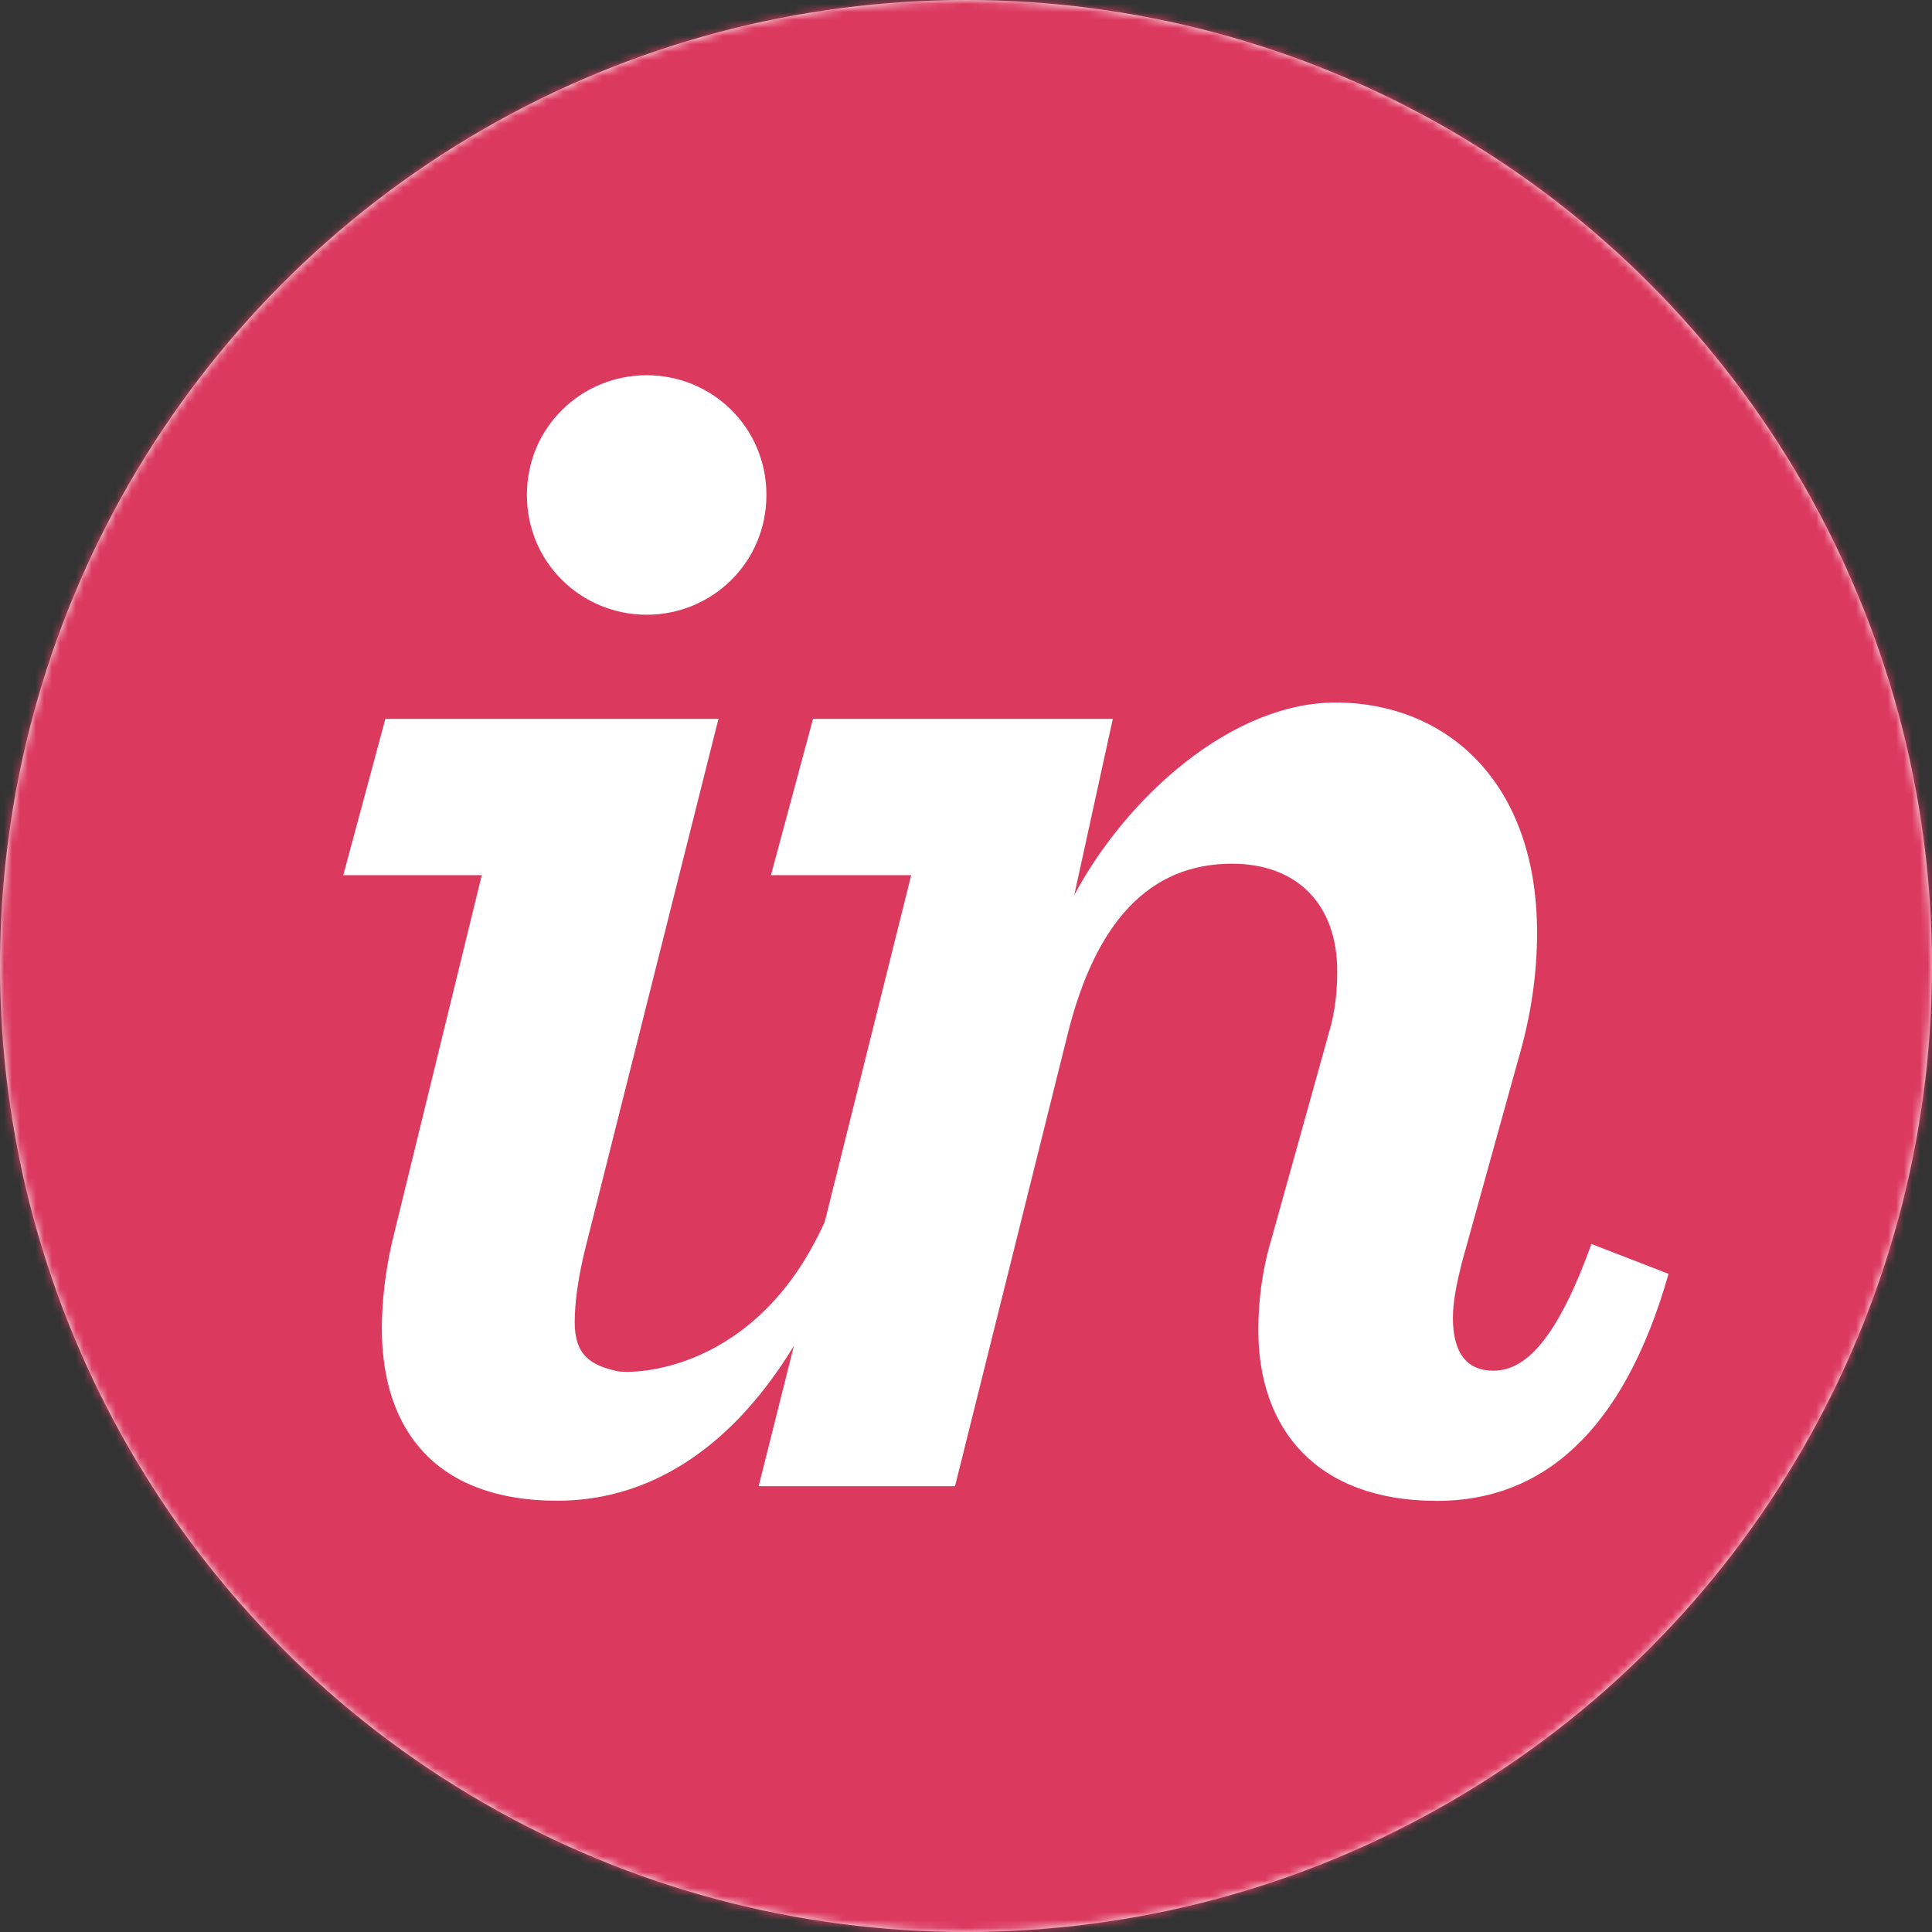 <?xml version="1.0" encoding="UTF-8"?>
<svg width="242px" height="242px" viewBox="0 0 242 242" version="1.1" xmlns="http://www.w3.org/2000/svg" xmlns:xlink="http://www.w3.org/1999/xlink">
    <rect x="0" y="0" width="242" height="242" fill="#333333" stroke="none"/>
    <!-- Generator: Sketch 50.2 (55047) - http://www.bohemiancoding.com/sketch -->
    <title>Group</title>
    <desc>Created with Sketch.</desc>
    <defs>
        <circle id="path-1" cx="121" cy="121" r="121"></circle>
    </defs>
    <g id="Playground" stroke="none" stroke-width="1" fill="none" fill-rule="evenodd">
        <g id="Artboard" transform="translate(-116, -82)">
            <g id="Group" transform="translate(116, 82)">
                <mask id="mask-2" fill="white">
                    <use xlink:href="#path-1"></use>
                </mask>
                <use id="Oval" fill="#FFFFFF" xlink:href="#path-1"></use>
                <path d="M180.013,188 C164.861,188 157.616,178.965 157.616,166.614 C157.616,163.09 158.053,159.339 159.152,155.59 L166.399,129.574 C167.277,126.706 167.498,124.063 167.498,121.636 C167.498,113.261 162.447,108.187 154.322,108.187 C143.999,108.187 137.192,115.425 133.679,129.758 L119.624,186.16 L95.03,186.16 L99.444,168.572 C92.216,180.495 82.176,187.98 69.79,187.98 C54.857,187.98 47.83,179.392 47.83,166.382 C47.83,163.08 48.27,159.17 49.148,155.422 L60.347,109.625 L43,109.625 L48.27,90.046 L89.993,90.046 L73.522,155.559 C72.424,159.751 71.985,163.186 71.985,165.607 C71.985,169.802 74.042,171.007 77.257,171.735 C79.215,172.175 94.821,171.97 103.317,153.009 L114.135,109.625 L96.567,109.625 L101.837,90.046 L139.388,90.046 L134.558,112.125 C141.145,99.776 154.322,88 167.277,88 C181.111,88 192.531,97.874 192.531,116.835 C192.531,121.683 191.873,126.952 190.116,132.903 L183.087,158.245 C182.431,160.896 181.989,163.096 181.989,165.08 C181.989,169.487 183.747,171.69 187.042,171.69 C190.335,171.69 194.508,169.259 199.339,155.816 L209,159.561 C203.291,179.626 192.97,188 180.013,188 Z M81,47 C89.163,47 96,53.492 96,61.996 C96,70.507 89.163,77 81,77 C72.837,77 66,70.507 66,61.996 C66,53.492 72.837,47 81,47 Z M221.808,-1 L21.192,-1 C8.936,-1 -1,8.936 -1,21.192 L-1,221.808 C-1,234.064 8.936,244 21.192,244 L221.808,244 C234.064,244 244,234.064 244,221.808 L244,21.192 C244,8.936 234.064,-1 221.808,-1 Z" id="Fill-1" fill="#DC395F" mask="url(#mask-2)"></path>
            </g>
        </g>
    </g>
</svg>